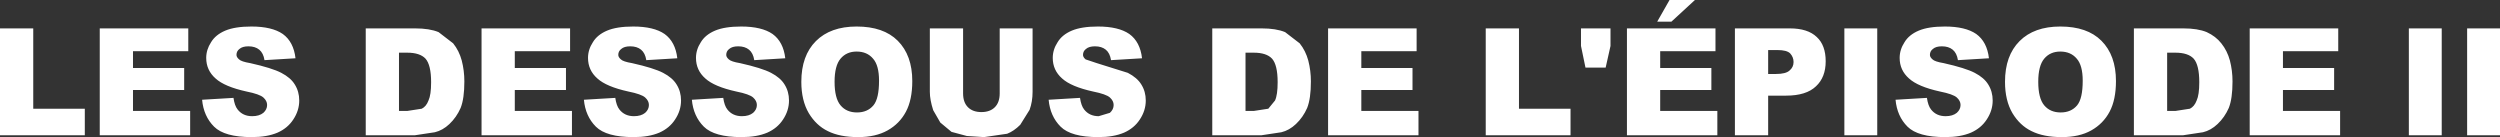 <?xml version="1.0" encoding="UTF-8" standalone="no"?>
<svg xmlns:xlink="http://www.w3.org/1999/xlink" height="18.35px" width="334.6px" xmlns="http://www.w3.org/2000/svg">
  <rect width="100%" height="100%" fill="#333333" stroke="none"/>
  <g transform="matrix(1.0, 0.0, 0.0, 1.0, -163.45, -193.9)">
    <path d="M498.05 197.7 L498.05 212.0 493.65 212.0 493.65 197.7 498.05 197.7 M353.05 197.7 L353.05 200.75 345.65 200.75 345.65 203.0 352.5 203.0 352.5 205.95 345.65 205.95 345.65 208.75 353.3 208.75 353.3 212.0 341.2 212.0 341.2 197.7 353.05 197.7 M332.3 197.7 Q334.25 197.7 335.45 198.2 L337.4 199.7 Q338.2 200.7 338.55 202.0 338.9 203.35 338.9 204.8 338.9 207.1 338.4 208.35 337.85 209.6 336.9 210.5 336.0 211.35 334.95 211.6 L332.3 212.0 325.7 212.0 325.7 197.7 332.3 197.7 M393.05 197.7 L393.05 200.75 385.65 200.75 385.65 203.0 392.5 203.0 392.5 205.95 385.65 205.95 385.65 208.75 393.3 208.75 393.3 212.0 381.2 212.0 381.2 197.7 393.05 197.7 M387.15 196.8 L385.25 196.8 386.9 193.9 390.3 193.9 387.15 196.8 M379.0 197.7 L379.0 200.05 378.35 202.95 375.65 202.95 375.05 200.05 375.05 197.7 379.0 197.7 M403.0 197.7 Q405.4 197.7 406.6 198.85 407.8 199.95 407.8 202.1 407.8 204.25 406.5 205.45 405.2 206.7 402.5 206.7 L400.1 206.7 400.1 212.0 395.65 212.0 395.65 197.7 403.0 197.7 M366.75 197.7 L366.75 208.45 373.65 208.45 373.65 212.0 362.3 212.0 362.3 197.7 366.75 197.7 M414.7 197.7 L414.7 212.0 410.3 212.0 410.3 197.7 414.7 197.7 M476.4 197.7 L476.4 200.75 469.0 200.75 469.0 203.0 475.85 203.0 475.85 205.95 469.0 205.95 469.0 208.75 476.65 208.75 476.65 212.0 464.55 212.0 464.55 197.7 476.4 197.7 M455.65 197.7 Q457.6 197.7 458.8 198.2 460.0 198.75 460.75 199.7 461.55 200.7 461.9 202.0 462.25 203.35 462.25 204.8 462.25 207.1 461.75 208.35 461.2 209.6 460.25 210.5 459.35 211.35 458.3 211.6 L455.65 212.0 449.05 212.0 449.05 197.7 455.65 197.7 M457.45 207.35 Q457.8 206.6 457.8 204.9 457.8 202.6 457.05 201.75 456.3 200.95 454.6 200.95 L453.5 200.95 453.5 208.75 454.6 208.75 456.55 208.45 Q457.15 208.15 457.45 207.35 M445.8 208.85 Q444.95 210.45 443.35 211.35 441.75 212.25 439.4 212.25 436.95 212.25 435.35 211.45 433.8 210.7 432.8 209.05 431.8 207.35 431.8 204.85 431.8 201.35 433.75 199.4 435.7 197.45 439.2 197.45 442.8 197.45 444.7 199.35 446.65 201.3 446.65 204.75 446.65 207.25 445.8 208.85 M441.45 208.0 Q442.2 207.1 442.2 204.7 442.2 202.65 441.4 201.75 440.6 200.8 439.2 200.8 437.85 200.8 437.05 201.75 436.25 202.7 436.25 204.85 436.25 207.05 437.05 208.0 437.85 208.95 439.25 208.95 440.65 208.95 441.45 208.0 M425.5 201.95 Q425.35 201.0 424.8 200.55 424.25 200.1 423.35 200.1 422.55 200.1 422.15 200.45 421.75 200.75 421.75 201.25 421.75 201.55 422.1 201.85 422.4 202.15 423.6 202.35 426.5 203.0 427.75 203.65 429.0 204.3 429.55 205.2 430.15 206.15 430.15 207.35 430.15 208.7 429.35 209.9 428.6 211.05 427.25 211.65 425.85 212.25 423.8 212.25 420.15 212.25 418.75 210.85 417.35 209.45 417.15 207.25 L421.35 207.0 Q421.5 208.05 421.9 208.55 422.6 209.45 423.85 209.45 424.8 209.45 425.35 209.0 425.85 208.55 425.85 207.95 425.85 207.4 425.35 206.95 424.85 206.5 423.1 206.15 420.15 205.5 418.95 204.4 417.7 203.3 417.7 201.65 417.7 200.55 418.35 199.55 418.95 198.55 420.25 198.0 421.55 197.45 423.75 197.45 426.5 197.45 427.95 198.45 429.4 199.5 429.65 201.7 L425.5 201.95 M402.95 203.35 Q403.5 202.9 403.5 202.2 403.5 201.55 403.05 201.05 402.6 200.6 401.35 200.6 L400.1 200.6 400.1 203.8 401.15 203.8 Q402.45 203.8 402.95 203.35 M334.1 207.35 Q334.45 206.6 334.45 204.9 334.45 202.6 333.7 201.75 332.95 200.95 331.25 200.95 L330.15 200.95 330.15 208.75 331.25 208.75 333.2 208.45 334.1 207.35 M490.25 197.7 L490.25 212.0 485.85 212.0 485.85 197.7 490.25 197.7 M188.65 197.7 L188.65 200.75 181.25 200.75 181.25 203.0 188.1 203.0 188.1 205.95 181.25 205.95 181.25 208.75 188.9 208.75 188.9 212.0 176.8 212.0 176.8 197.7 188.65 197.7 M167.9 197.7 L167.9 208.45 174.8 208.45 174.8 212.0 163.45 212.0 163.45 197.7 167.9 197.7 M239.75 197.7 L239.75 200.75 232.35 200.75 232.35 203.0 239.2 203.0 239.2 205.95 232.35 205.95 232.35 208.75 240.0 208.75 240.0 212.0 227.9 212.0 227.9 197.7 239.75 197.7 M219.0 197.7 Q220.95 197.7 222.15 198.2 L224.1 199.7 Q224.9 200.7 225.25 202.0 225.6 203.35 225.6 204.8 225.6 207.1 225.1 208.35 224.55 209.6 223.6 210.5 222.7 211.35 221.65 211.6 L219.0 212.0 212.4 212.0 212.4 197.7 219.0 197.7 M292.35 197.7 L292.35 206.4 Q292.35 207.6 293.0 208.25 293.65 208.9 294.8 208.9 295.95 208.9 296.6 208.25 297.25 207.6 297.25 206.4 L297.25 197.7 301.65 197.7 301.65 206.2 Q301.65 207.5 301.25 208.6 L300.0 210.6 Q299.15 211.45 298.25 211.8 L295.15 212.25 292.85 212.1 290.8 211.55 289.3 210.3 288.35 208.65 Q287.9 207.25 287.9 206.2 L287.9 197.7 292.35 197.7 M316.3 201.7 L312.15 201.95 Q312.0 201.0 311.45 200.55 310.9 200.1 310.0 200.1 309.2 200.1 308.8 200.45 308.4 200.75 308.4 201.25 308.4 201.55 308.75 201.85 L310.25 202.35 314.4 203.65 Q315.65 204.3 316.2 205.2 316.8 206.15 316.8 207.35 316.8 208.7 316.0 209.9 315.25 211.05 313.9 211.65 312.5 212.25 310.45 212.25 306.8 212.25 305.4 210.85 304.0 209.45 303.8 207.25 L308.0 207.0 Q308.15 208.05 308.55 208.55 309.25 209.45 310.5 209.45 L312.0 209.0 Q312.5 208.55 312.5 207.95 312.5 207.4 312.0 206.95 311.5 206.5 309.75 206.15 306.8 205.5 305.6 204.4 304.35 203.3 304.35 201.65 304.35 200.55 305.0 199.55 305.6 198.55 306.9 198.0 308.2 197.45 310.4 197.45 313.15 197.45 314.6 198.45 316.05 199.5 316.3 201.7 M284.7 208.85 Q283.85 210.45 282.25 211.35 280.65 212.25 278.3 212.25 275.85 212.25 274.25 211.45 272.7 210.7 271.7 209.05 270.7 207.35 270.7 204.85 270.7 201.35 272.65 199.4 274.6 197.45 278.1 197.45 281.7 197.45 283.6 199.35 285.55 201.3 285.55 204.75 285.55 207.25 284.7 208.85 M278.15 208.95 Q279.55 208.95 280.35 208.0 281.1 207.1 281.1 204.7 281.1 202.65 280.3 201.75 279.5 200.8 278.1 200.8 276.75 200.8 275.95 201.75 275.15 202.7 275.15 204.85 275.15 207.05 275.95 208.0 276.75 208.95 278.15 208.95 M263.7 200.55 Q263.15 200.1 262.25 200.1 261.45 200.1 261.05 200.45 260.65 200.75 260.65 201.25 260.65 201.55 261.0 201.85 261.3 202.15 262.5 202.35 265.4 203.0 266.65 203.65 267.9 204.3 268.45 205.2 269.05 206.15 269.05 207.35 269.05 208.7 268.25 209.9 267.5 211.05 266.15 211.65 264.75 212.25 262.7 212.25 259.05 212.25 257.65 210.85 256.25 209.45 256.05 207.25 L260.25 207.0 Q260.4 208.05 260.8 208.55 261.5 209.45 262.75 209.45 263.7 209.45 264.25 209.0 264.75 208.55 264.75 207.95 264.75 207.4 264.25 206.95 263.75 206.5 262.0 206.15 259.05 205.5 257.85 204.4 256.6 203.3 256.6 201.65 256.6 200.55 257.25 199.55 257.85 198.55 259.15 198.0 260.45 197.45 262.65 197.45 265.4 197.45 266.85 198.45 268.3 199.5 268.55 201.7 L264.4 201.95 Q264.25 201.0 263.7 200.55 M254.6 207.35 Q254.6 208.7 253.8 209.9 253.05 211.05 251.7 211.65 250.3 212.25 248.25 212.25 244.6 212.25 243.2 210.85 241.8 209.45 241.6 207.25 L245.8 207.0 Q245.95 208.05 246.35 208.55 247.05 209.45 248.3 209.45 249.25 209.45 249.8 209.0 250.3 208.55 250.3 207.95 250.3 207.4 249.8 206.95 249.3 206.5 247.55 206.15 244.6 205.5 243.4 204.4 242.15 203.3 242.15 201.65 242.15 200.55 242.8 199.55 243.4 198.55 244.7 198.0 246.0 197.45 248.2 197.45 250.95 197.45 252.4 198.45 253.85 199.5 254.1 201.7 L249.95 201.95 Q249.8 201.0 249.25 200.55 248.7 200.1 247.8 200.1 247.0 200.1 246.6 200.45 246.2 200.75 246.2 201.25 246.2 201.55 246.55 201.85 246.85 202.15 248.05 202.35 250.95 203.0 252.2 203.65 253.45 204.3 254.0 205.2 254.6 206.15 254.6 207.35 M217.95 200.95 L216.85 200.95 216.85 208.75 217.95 208.75 219.9 208.45 Q220.5 208.15 220.8 207.35 221.15 206.6 221.15 204.9 221.15 202.6 220.4 201.75 219.65 200.95 217.95 200.95 M202.7 209.9 Q201.95 211.05 200.6 211.65 199.2 212.25 197.15 212.25 193.5 212.25 192.1 210.85 190.7 209.45 190.5 207.25 L194.7 207.0 Q194.85 208.05 195.25 208.55 195.95 209.45 197.2 209.45 198.15 209.45 198.7 209.0 199.2 208.55 199.2 207.95 199.2 207.4 198.7 206.95 198.2 206.5 196.45 206.15 193.5 205.5 192.3 204.4 191.05 203.3 191.05 201.65 191.05 200.55 191.7 199.55 192.3 198.55 193.6 198.0 194.9 197.45 197.1 197.45 199.85 197.45 201.3 198.45 202.75 199.5 203.0 201.7 L198.85 201.95 Q198.7 201.0 198.15 200.55 197.6 200.1 196.7 200.1 195.9 200.1 195.5 200.45 195.1 200.75 195.1 201.25 195.1 201.55 195.45 201.85 195.75 202.15 196.95 202.35 199.85 203.0 201.1 203.65 202.35 204.3 202.9 205.2 203.5 206.15 203.5 207.35 203.5 208.7 202.7 209.9" fill="#ffffff" fill-rule="evenodd" stroke="none"/>
  </g>
</svg>
